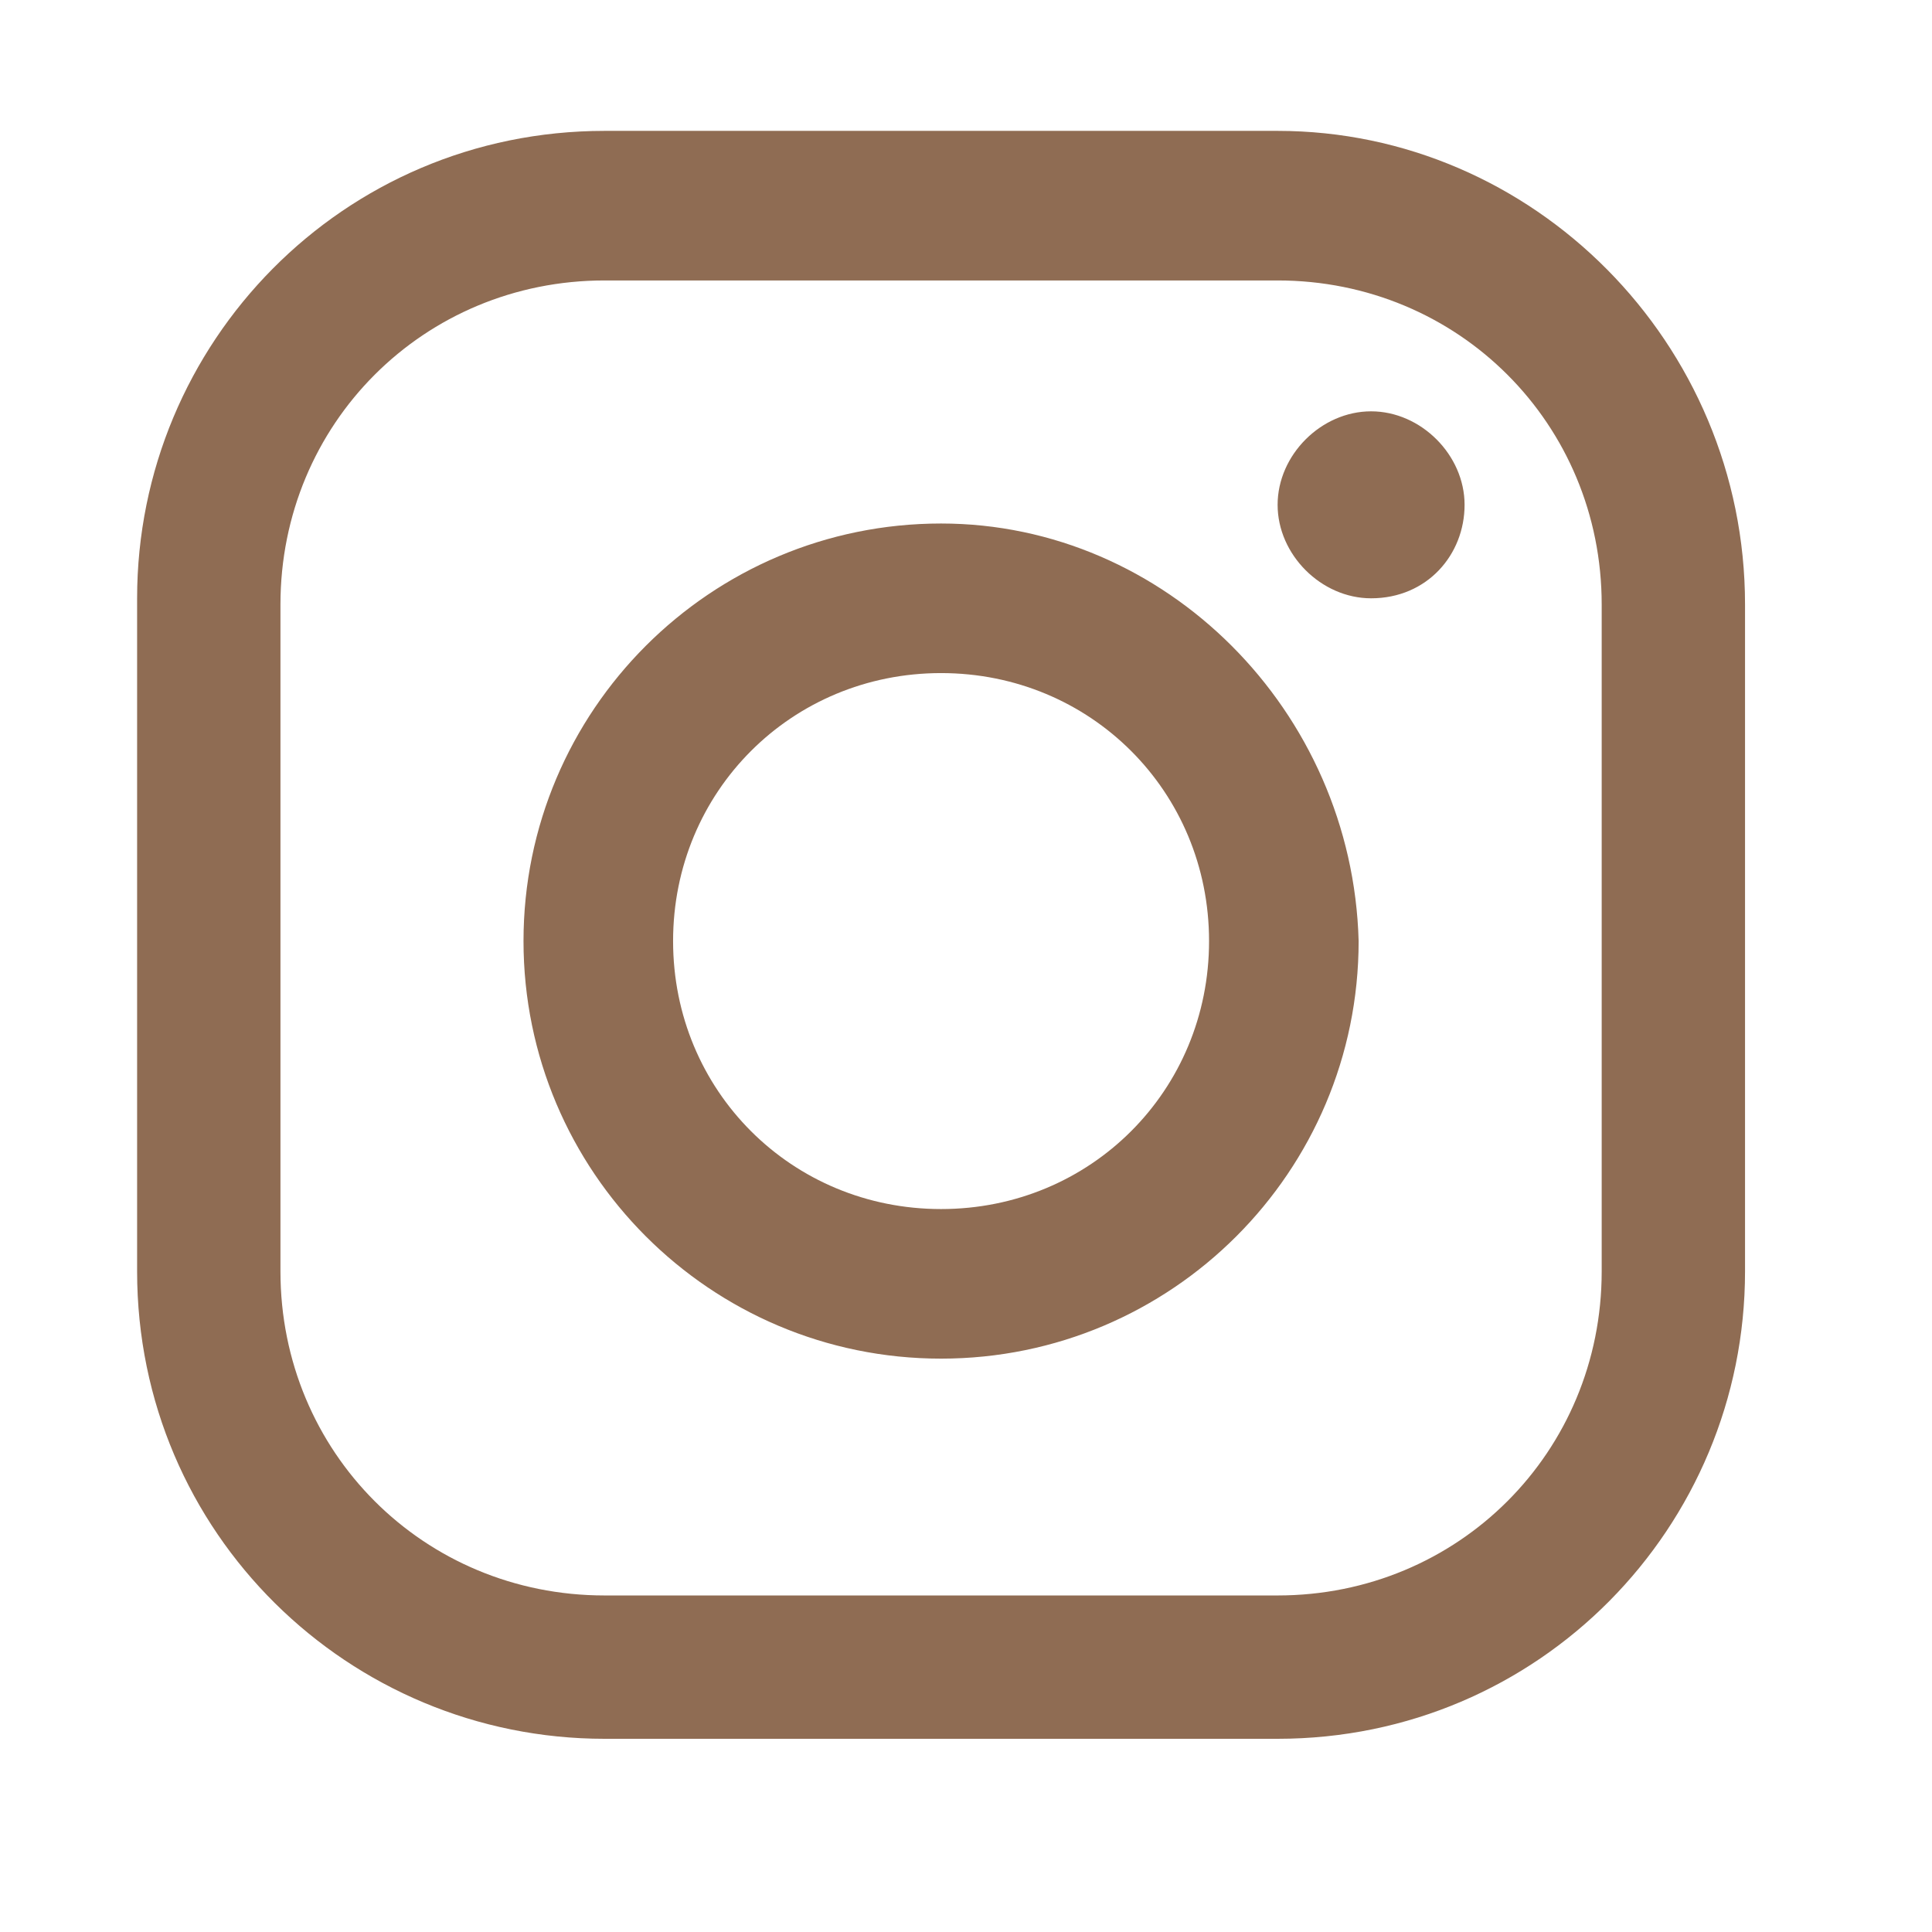 <?xml version="1.0" encoding="UTF-8"?> <svg xmlns="http://www.w3.org/2000/svg" width="31" height="31" viewBox="0 0 31 31" fill="none"> <path d="M20.5 2.1H9.7C5.5 2.1 2.2 5.5 2.2 9.6V20.4C2.2 24.6 5.6 27.9 9.7 27.9H20.5C24.7 27.9 28 24.5 28 20.4V9.7C28 5.5 24.6 2.1 20.5 2.1ZM25.7 20.4C25.7 23.3 23.4 25.6 20.5 25.6H9.7C6.8 25.6 4.5 23.3 4.5 20.4V9.7C4.5 6.8 6.8 4.5 9.7 4.5H20.5C23.4 4.5 25.7 6.8 25.7 9.7V20.4ZM15.1 8.4C11.4 8.4 8.4 11.4 8.4 15.1C8.4 18.8 11.4 21.8 15.1 21.8C18.8 21.8 21.8 18.8 21.8 15.1C21.7 11.4 18.7 8.4 15.1 8.4ZM15.1 19.4C12.7 19.4 10.8 17.5 10.8 15.1C10.8 12.7 12.7 10.8 15.1 10.8C17.5 10.8 19.4 12.7 19.4 15.1C19.4 17.5 17.5 19.4 15.1 19.4ZM22 6.6C21.2 6.6 20.5 7.3 20.5 8.1C20.5 8.9 21.2 9.6 22 9.6C22.9 9.6 23.5 8.9 23.5 8.1C23.5 7.3 22.8 6.6 22 6.6Z" fill="#8F6C53"></path> </svg> 